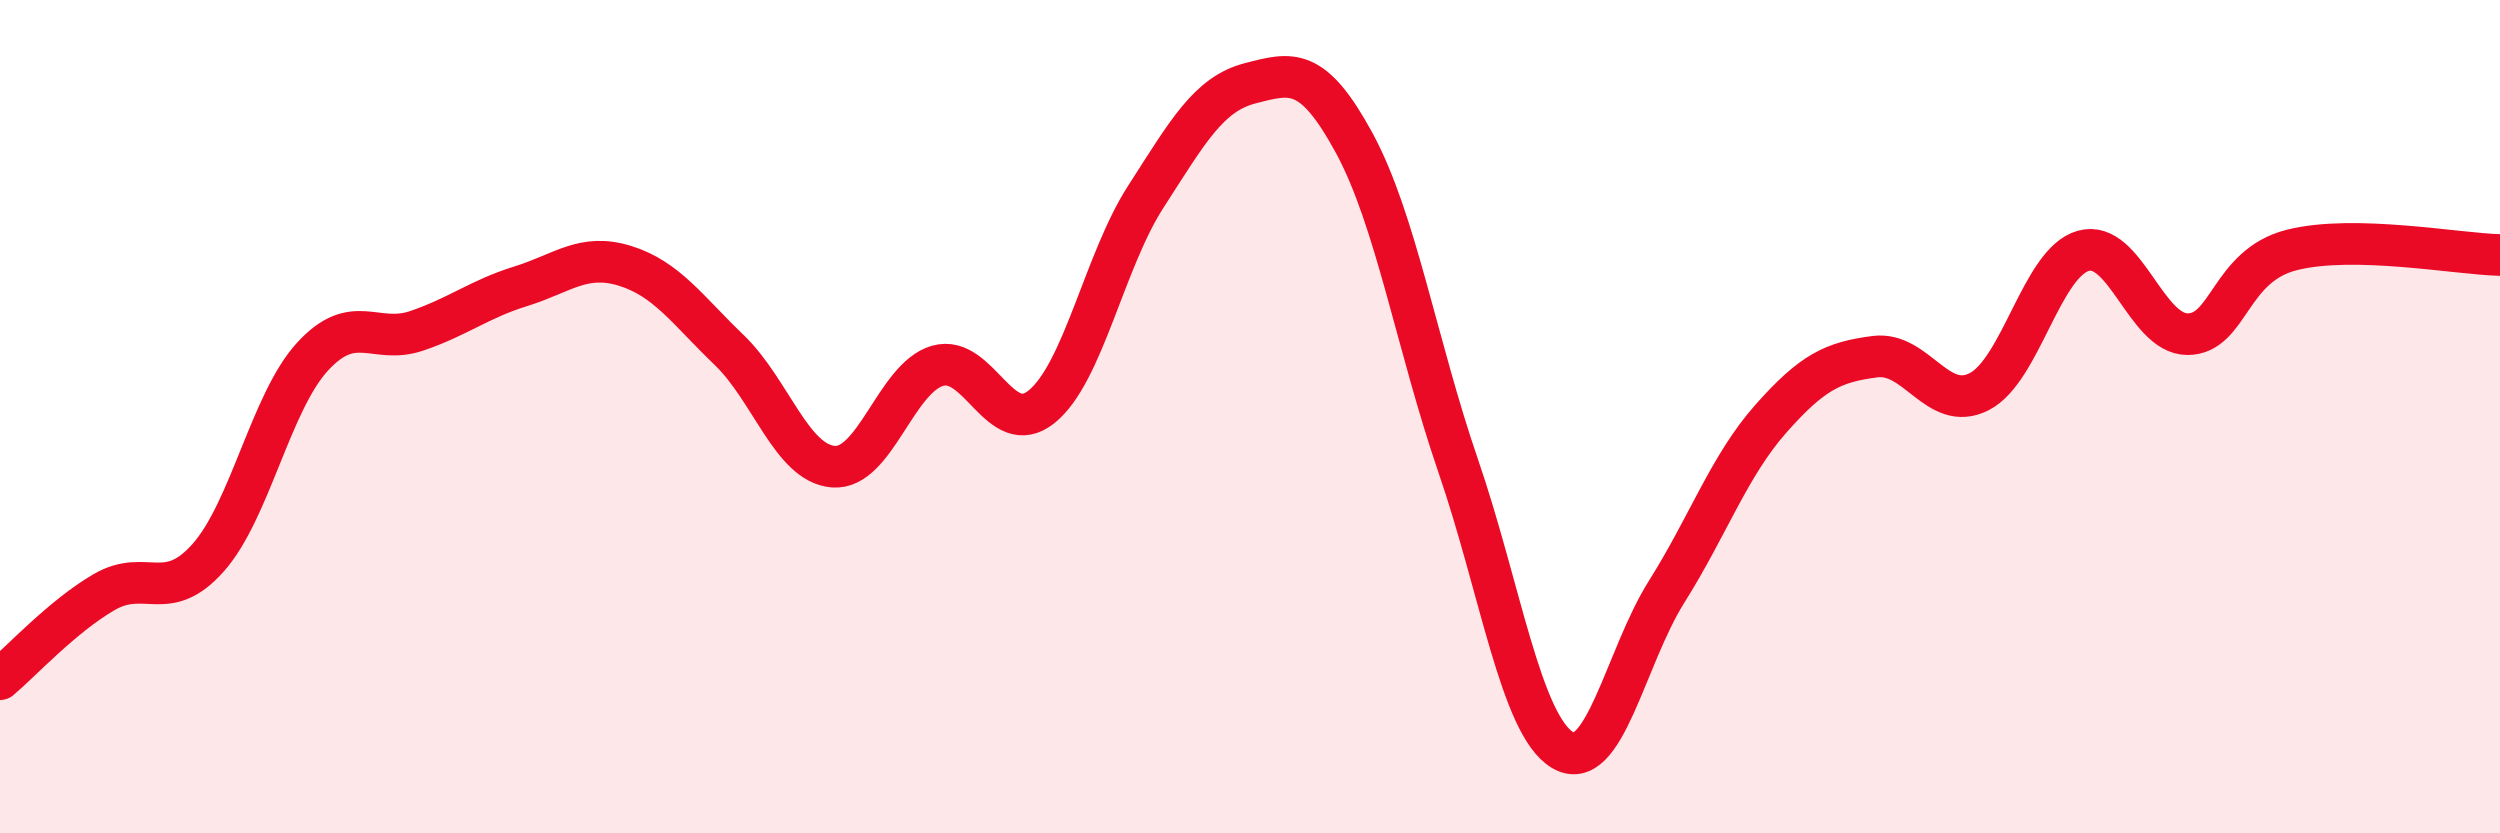 
    <svg width="60" height="20" viewBox="0 0 60 20" xmlns="http://www.w3.org/2000/svg">
      <path
        d="M 0,16.3 C 0.5,15.88 1.5,14.79 2.5,14.21 C 3.5,13.63 4,14.51 5,13.38 C 6,12.25 6.5,9.65 7.5,8.56 C 8.5,7.47 9,8.28 10,7.94 C 11,7.6 11.5,7.18 12.5,6.87 C 13.5,6.56 14,6.07 15,6.38 C 16,6.69 16.5,7.44 17.5,8.4 C 18.5,9.36 19,11.12 20,11.2 C 21,11.28 21.5,9.07 22.5,8.78 C 23.5,8.49 24,10.57 25,9.76 C 26,8.95 26.5,6.27 27.5,4.72 C 28.5,3.17 29,2.26 30,2 C 31,1.74 31.5,1.59 32.5,3.43 C 33.5,5.27 34,8.28 35,11.19 C 36,14.1 36.5,17.4 37.5,18 C 38.5,18.6 39,15.79 40,14.2 C 41,12.61 41.5,11.18 42.5,10.05 C 43.5,8.92 44,8.69 45,8.56 C 46,8.43 46.5,9.91 47.5,9.4 C 48.5,8.89 49,6.3 50,6.02 C 51,5.74 51.5,8.02 52.5,8.02 C 53.5,8.02 53.5,6.38 55,6 C 56.5,5.62 59,6.1 60,6.12L60 20L0 20Z"
        fill="#EB0A25"
        opacity="0.1"
        stroke-linecap="round"
        stroke-linejoin="round"
      />
      <path
        d="M 0,16.3 C 0.5,15.88 1.5,14.79 2.5,14.21 C 3.5,13.63 4,14.51 5,13.38 C 6,12.25 6.5,9.65 7.5,8.56 C 8.5,7.47 9,8.28 10,7.94 C 11,7.6 11.5,7.18 12.5,6.87 C 13.5,6.56 14,6.07 15,6.38 C 16,6.69 16.5,7.44 17.5,8.4 C 18.5,9.36 19,11.12 20,11.2 C 21,11.28 21.5,9.07 22.5,8.78 C 23.5,8.49 24,10.57 25,9.76 C 26,8.95 26.5,6.27 27.5,4.72 C 28.5,3.17 29,2.26 30,2 C 31,1.74 31.5,1.59 32.5,3.43 C 33.5,5.27 34,8.28 35,11.19 C 36,14.1 36.5,17.4 37.5,18 C 38.5,18.6 39,15.79 40,14.2 C 41,12.61 41.5,11.18 42.5,10.05 C 43.5,8.92 44,8.69 45,8.56 C 46,8.43 46.5,9.91 47.5,9.4 C 48.5,8.89 49,6.3 50,6.02 C 51,5.74 51.5,8.02 52.5,8.02 C 53.5,8.02 53.5,6.38 55,6 C 56.5,5.62 59,6.1 60,6.12"
        stroke="#EB0A25"
        stroke-width="1"
        fill="none"
        stroke-linecap="round"
        stroke-linejoin="round"
      />
    </svg>
  